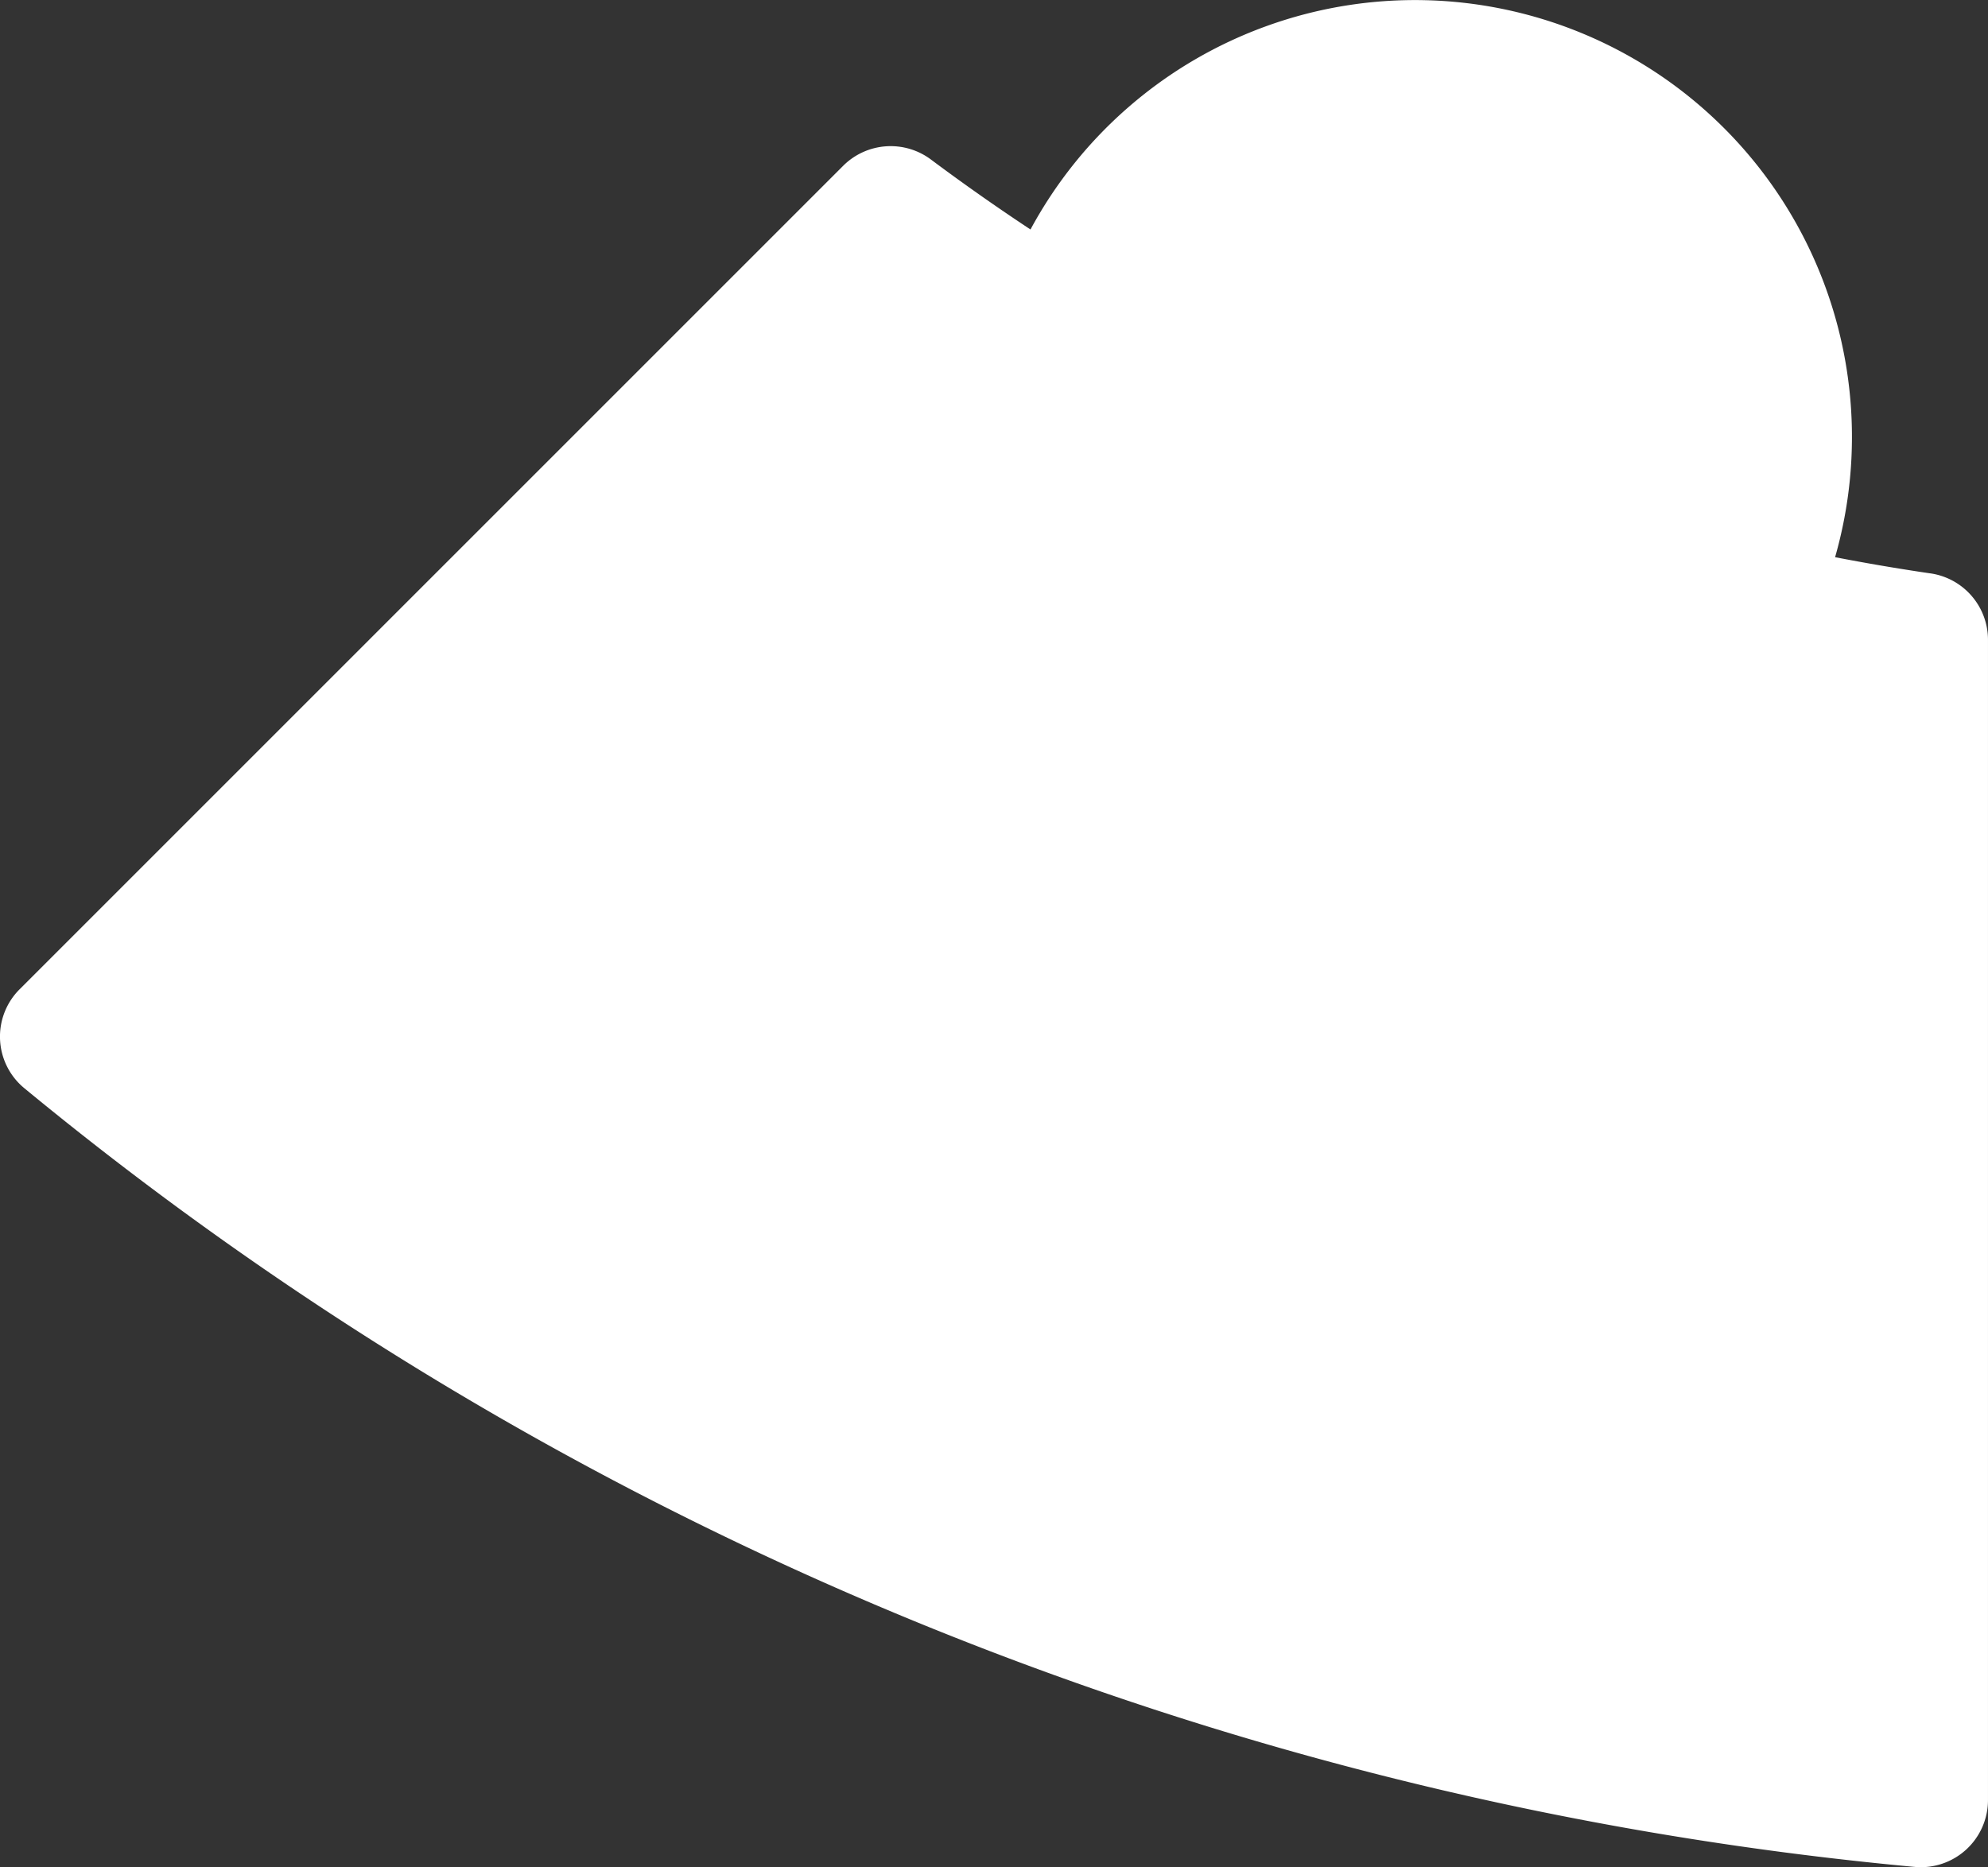 <svg xmlns="http://www.w3.org/2000/svg" data-name="wheel cog health" width="146.745" height="137.827" viewBox="0 0 146.745 137.827"><rect x="0" y="0" width="146.745" height="137.827" fill="#333333" stroke="none"/><path data-name="Path 7364" d="M224.612 348.4a157.615 157.615 0 0 1-6.977-1.188 32.253 32.253 0 0 0-59.392-24.191 156.812 156.812 0 0 1-7.305-5.132 4.965 4.965 0 0 0-6.509.417L83.634 379.1a4.935 4.935 0 0 0 .316 7.293 256.506 256.506 0 0 0 139.524 57.5 4.957 4.957 0 0 0 5.447-4.917V353.3a4.957 4.957 0 0 0-4.3-4.9" transform="translate(-82.177 -306.08)" style="fill:#ffffff"></path></svg>